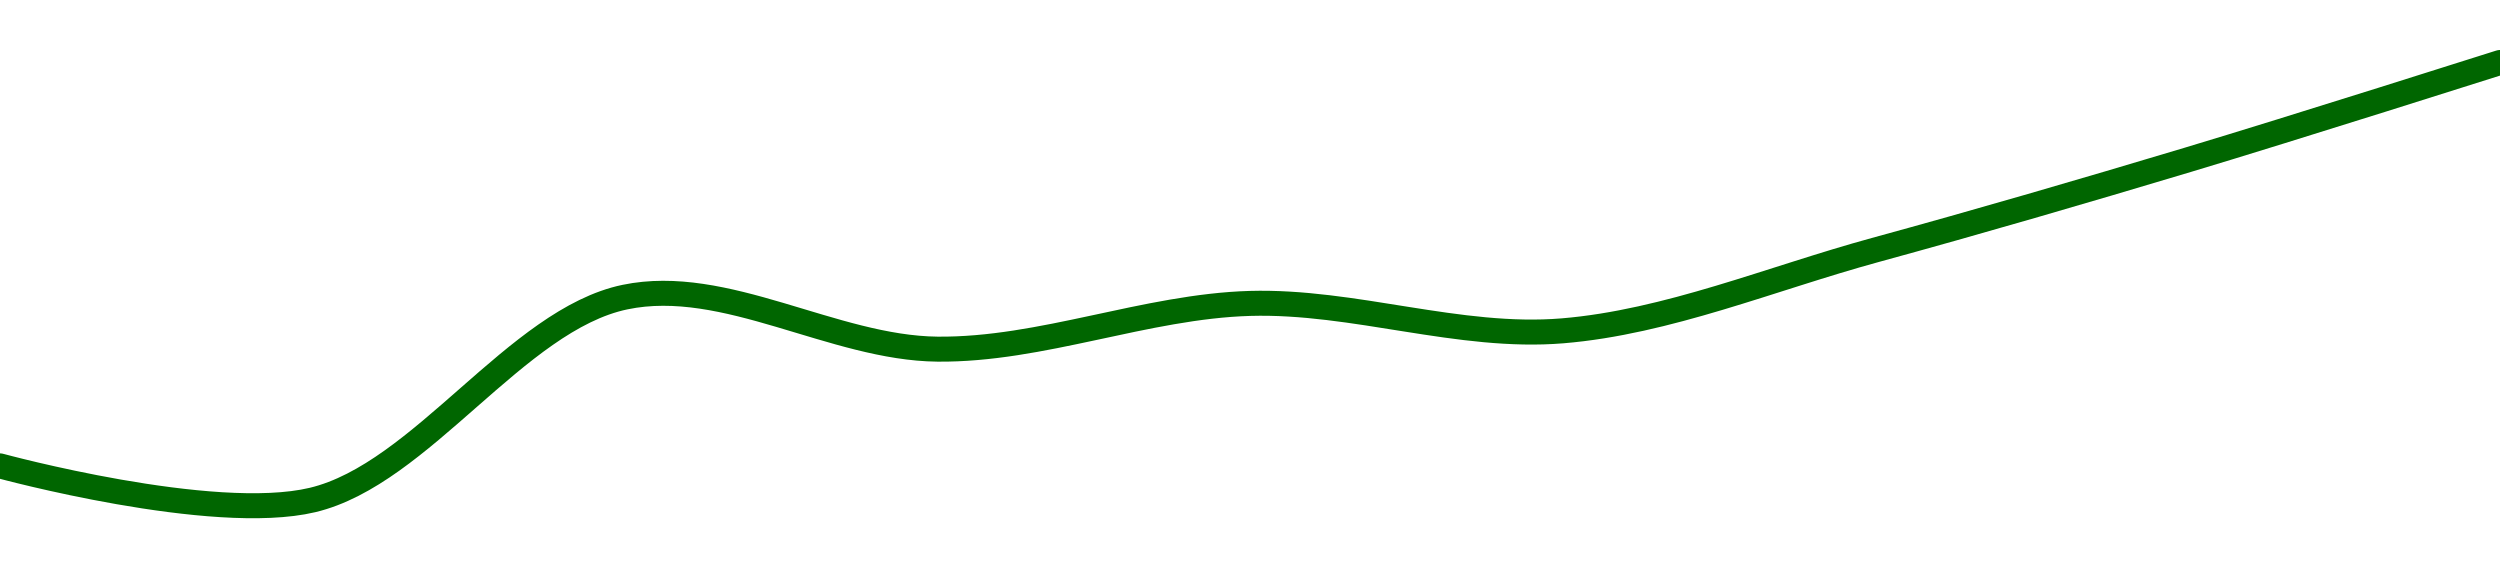<!-- series1d: [0.004291,0.00428733,0.00430916,0.00430356,0.00430848,0.00430553,0.00431422,0.00432392,0.0043344] -->

<svg width="200" height="45" viewBox="0 0 200 45" xmlns="http://www.w3.org/2000/svg">
  <defs>
    <linearGradient id="grad-area" x1="0" y1="0" x2="0" y2="1">
      <stop offset="0%" stop-color="rgba(76,175,80,.2)" />
      <stop offset="100%" stop-color="rgba(0,0,0,0)" />
    </linearGradient>
  </defs>

  <path d="M0,37.271C0,37.271,16.992,41.905,25,40C33.719,37.926,41.3,25.58,50,23.768C58.022,22.096,66.66,27.849,75,27.932C83.327,28.014,91.653,24.515,100,24.273C108.319,24.033,116.725,27.153,125,26.467C133.394,25.771,141.683,22.28,150,20.005C158.349,17.722,166.68,15.289,175,12.793C183.347,10.288,200,5,200,5"
        fill="none"
        stroke="#006600"
        stroke-width="2"
        stroke-linejoin="round"
        stroke-linecap="round"
        />
</svg>